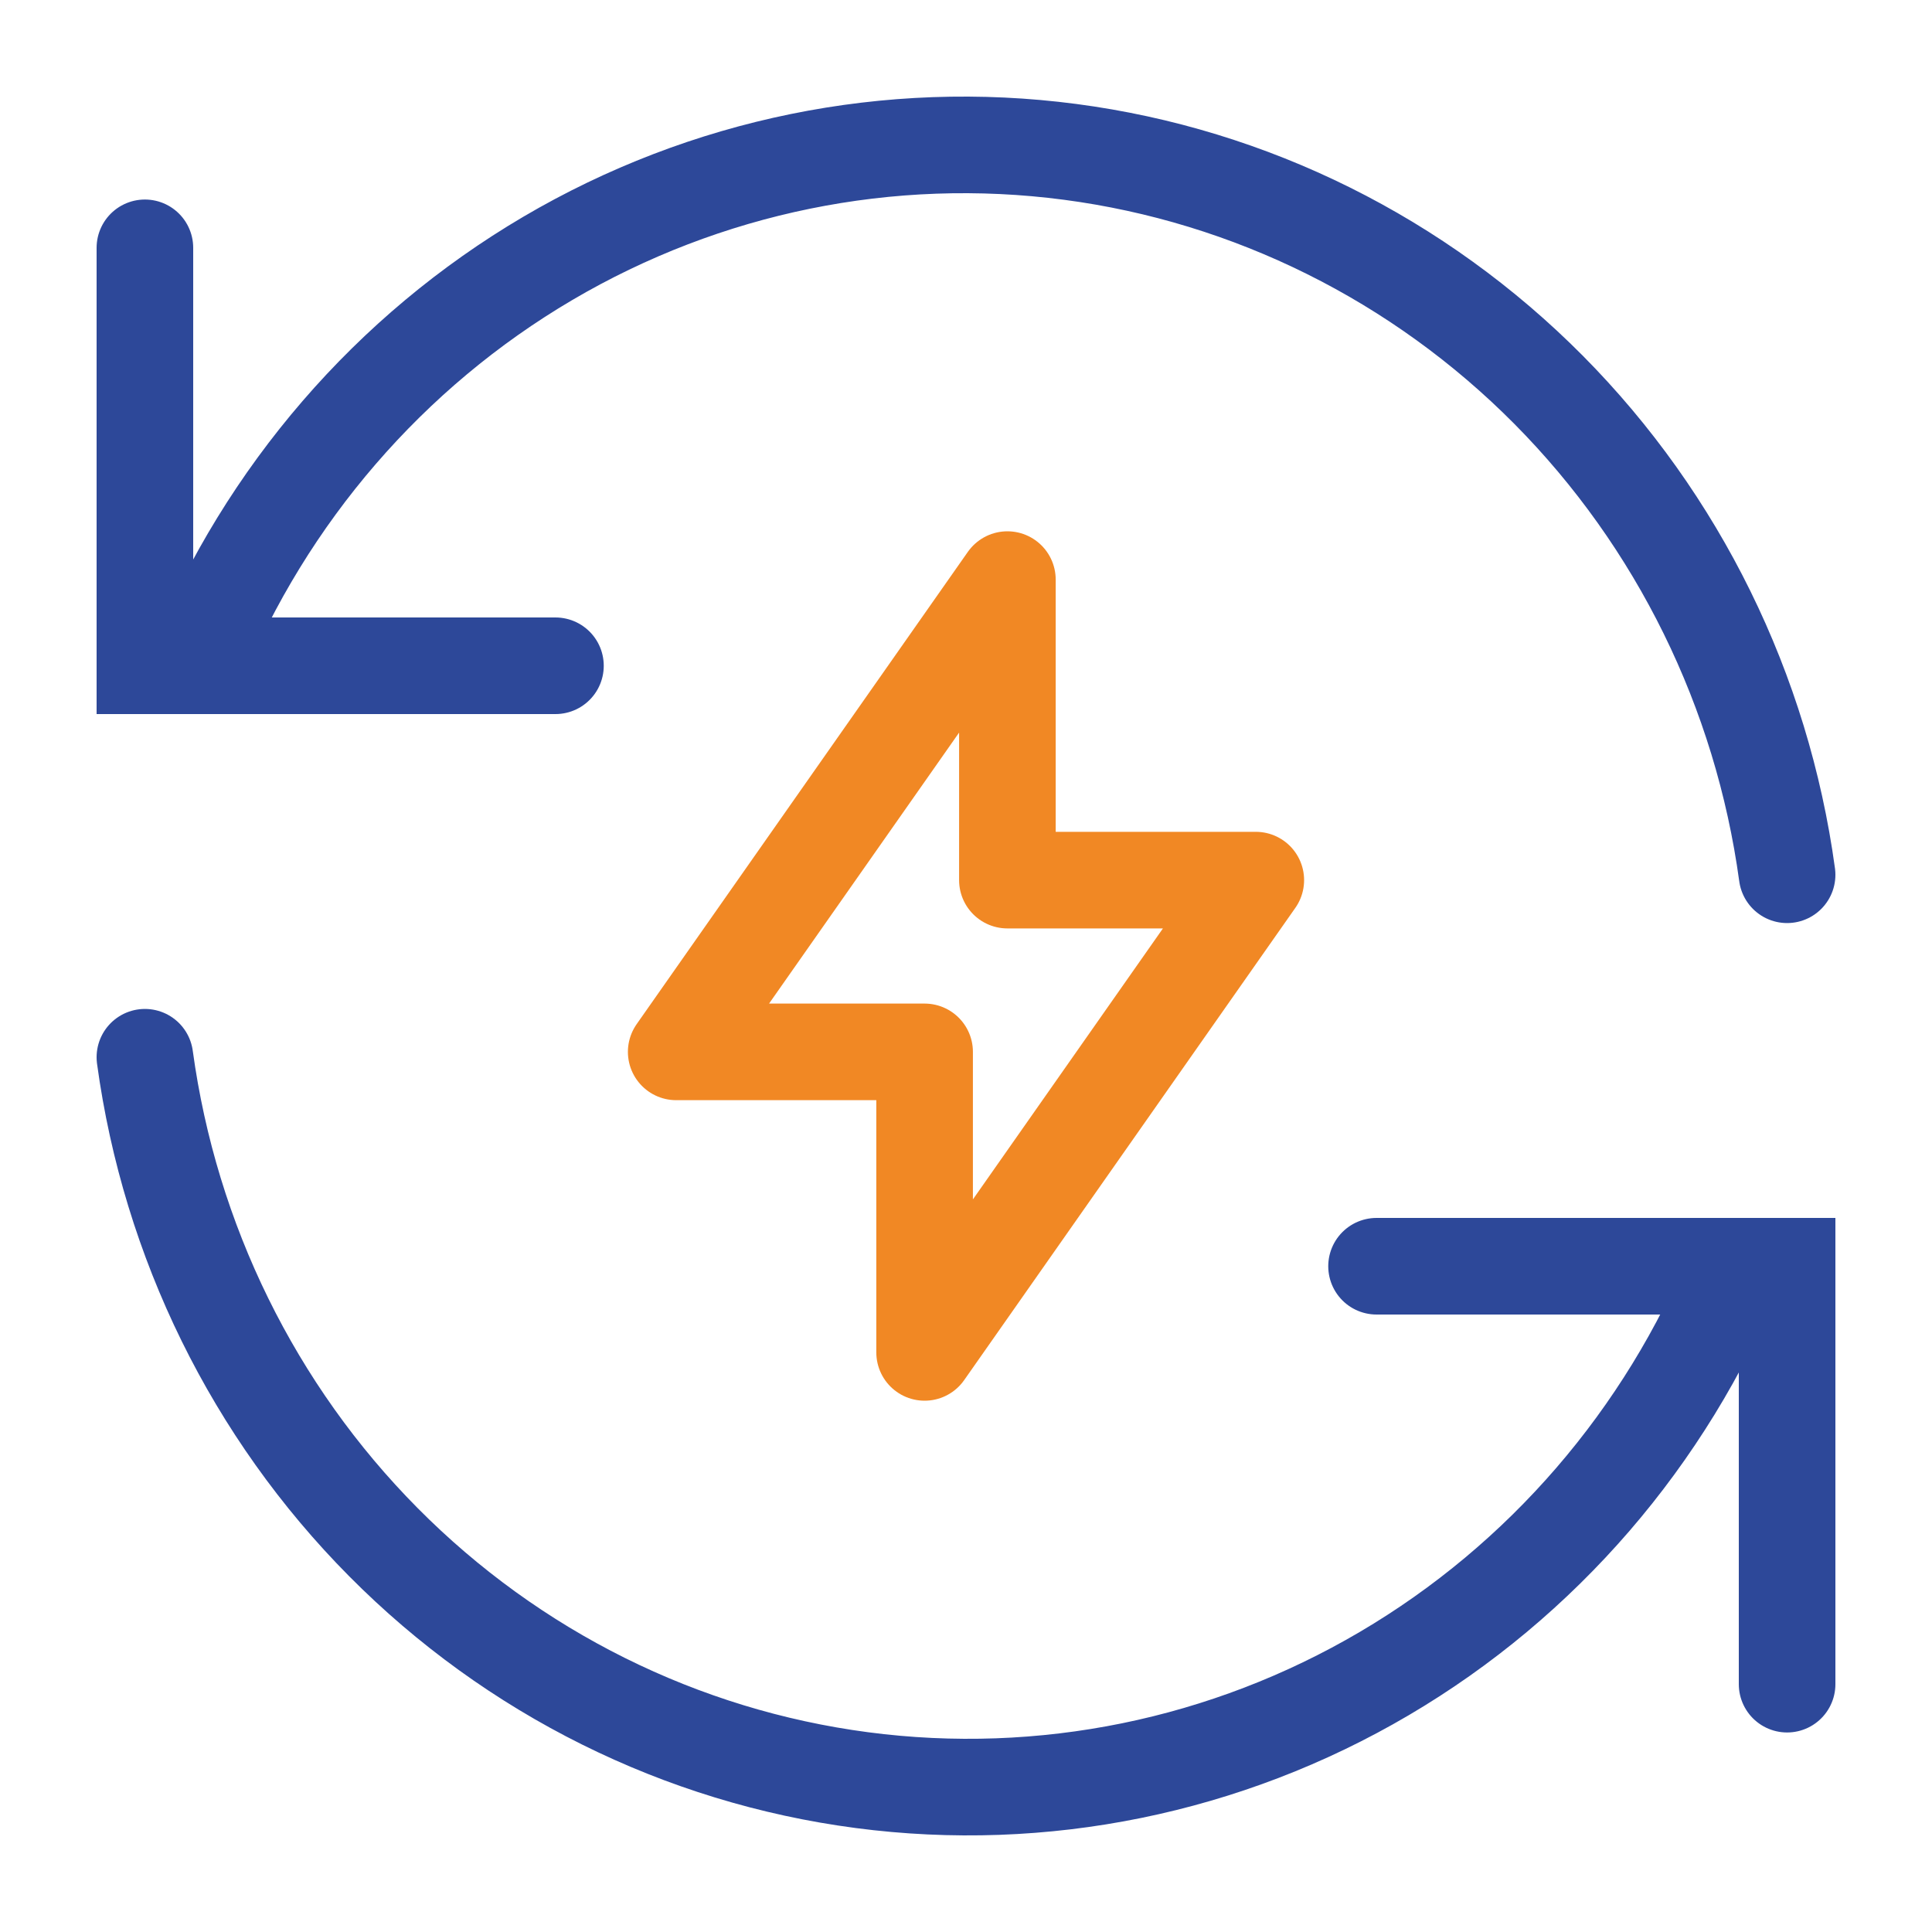 <svg width="40" height="40" viewBox="0 0 40 40" fill="none" xmlns="http://www.w3.org/2000/svg">
<path d="M20.857 12V18.222H26L19.143 28V21.778H14L20.857 12Z" stroke="#F18824" stroke-width="2" stroke-miterlimit="10" stroke-linecap="round" stroke-linejoin="round"/>
<path d="M37 18.111C36.48 14.304 34.745 10.777 32.063 8.072C29.38 5.368 25.898 3.636 22.154 3.144C18.41 2.652 14.61 3.427 11.341 5.35C8.072 7.273 5.514 10.236 4.062 13.784M3 5.131V13.784H11.5M3 21.889C3.52 25.696 5.254 29.223 7.937 31.928C10.62 34.633 14.101 36.364 17.846 36.856C21.59 37.348 25.39 36.573 28.659 34.65C31.928 32.727 34.486 29.764 35.938 26.216M37 34.869V26.216H28.5" stroke="#2D4899" stroke-width="2" stroke-miterlimit="10" stroke-linecap="round"/>
</svg>
